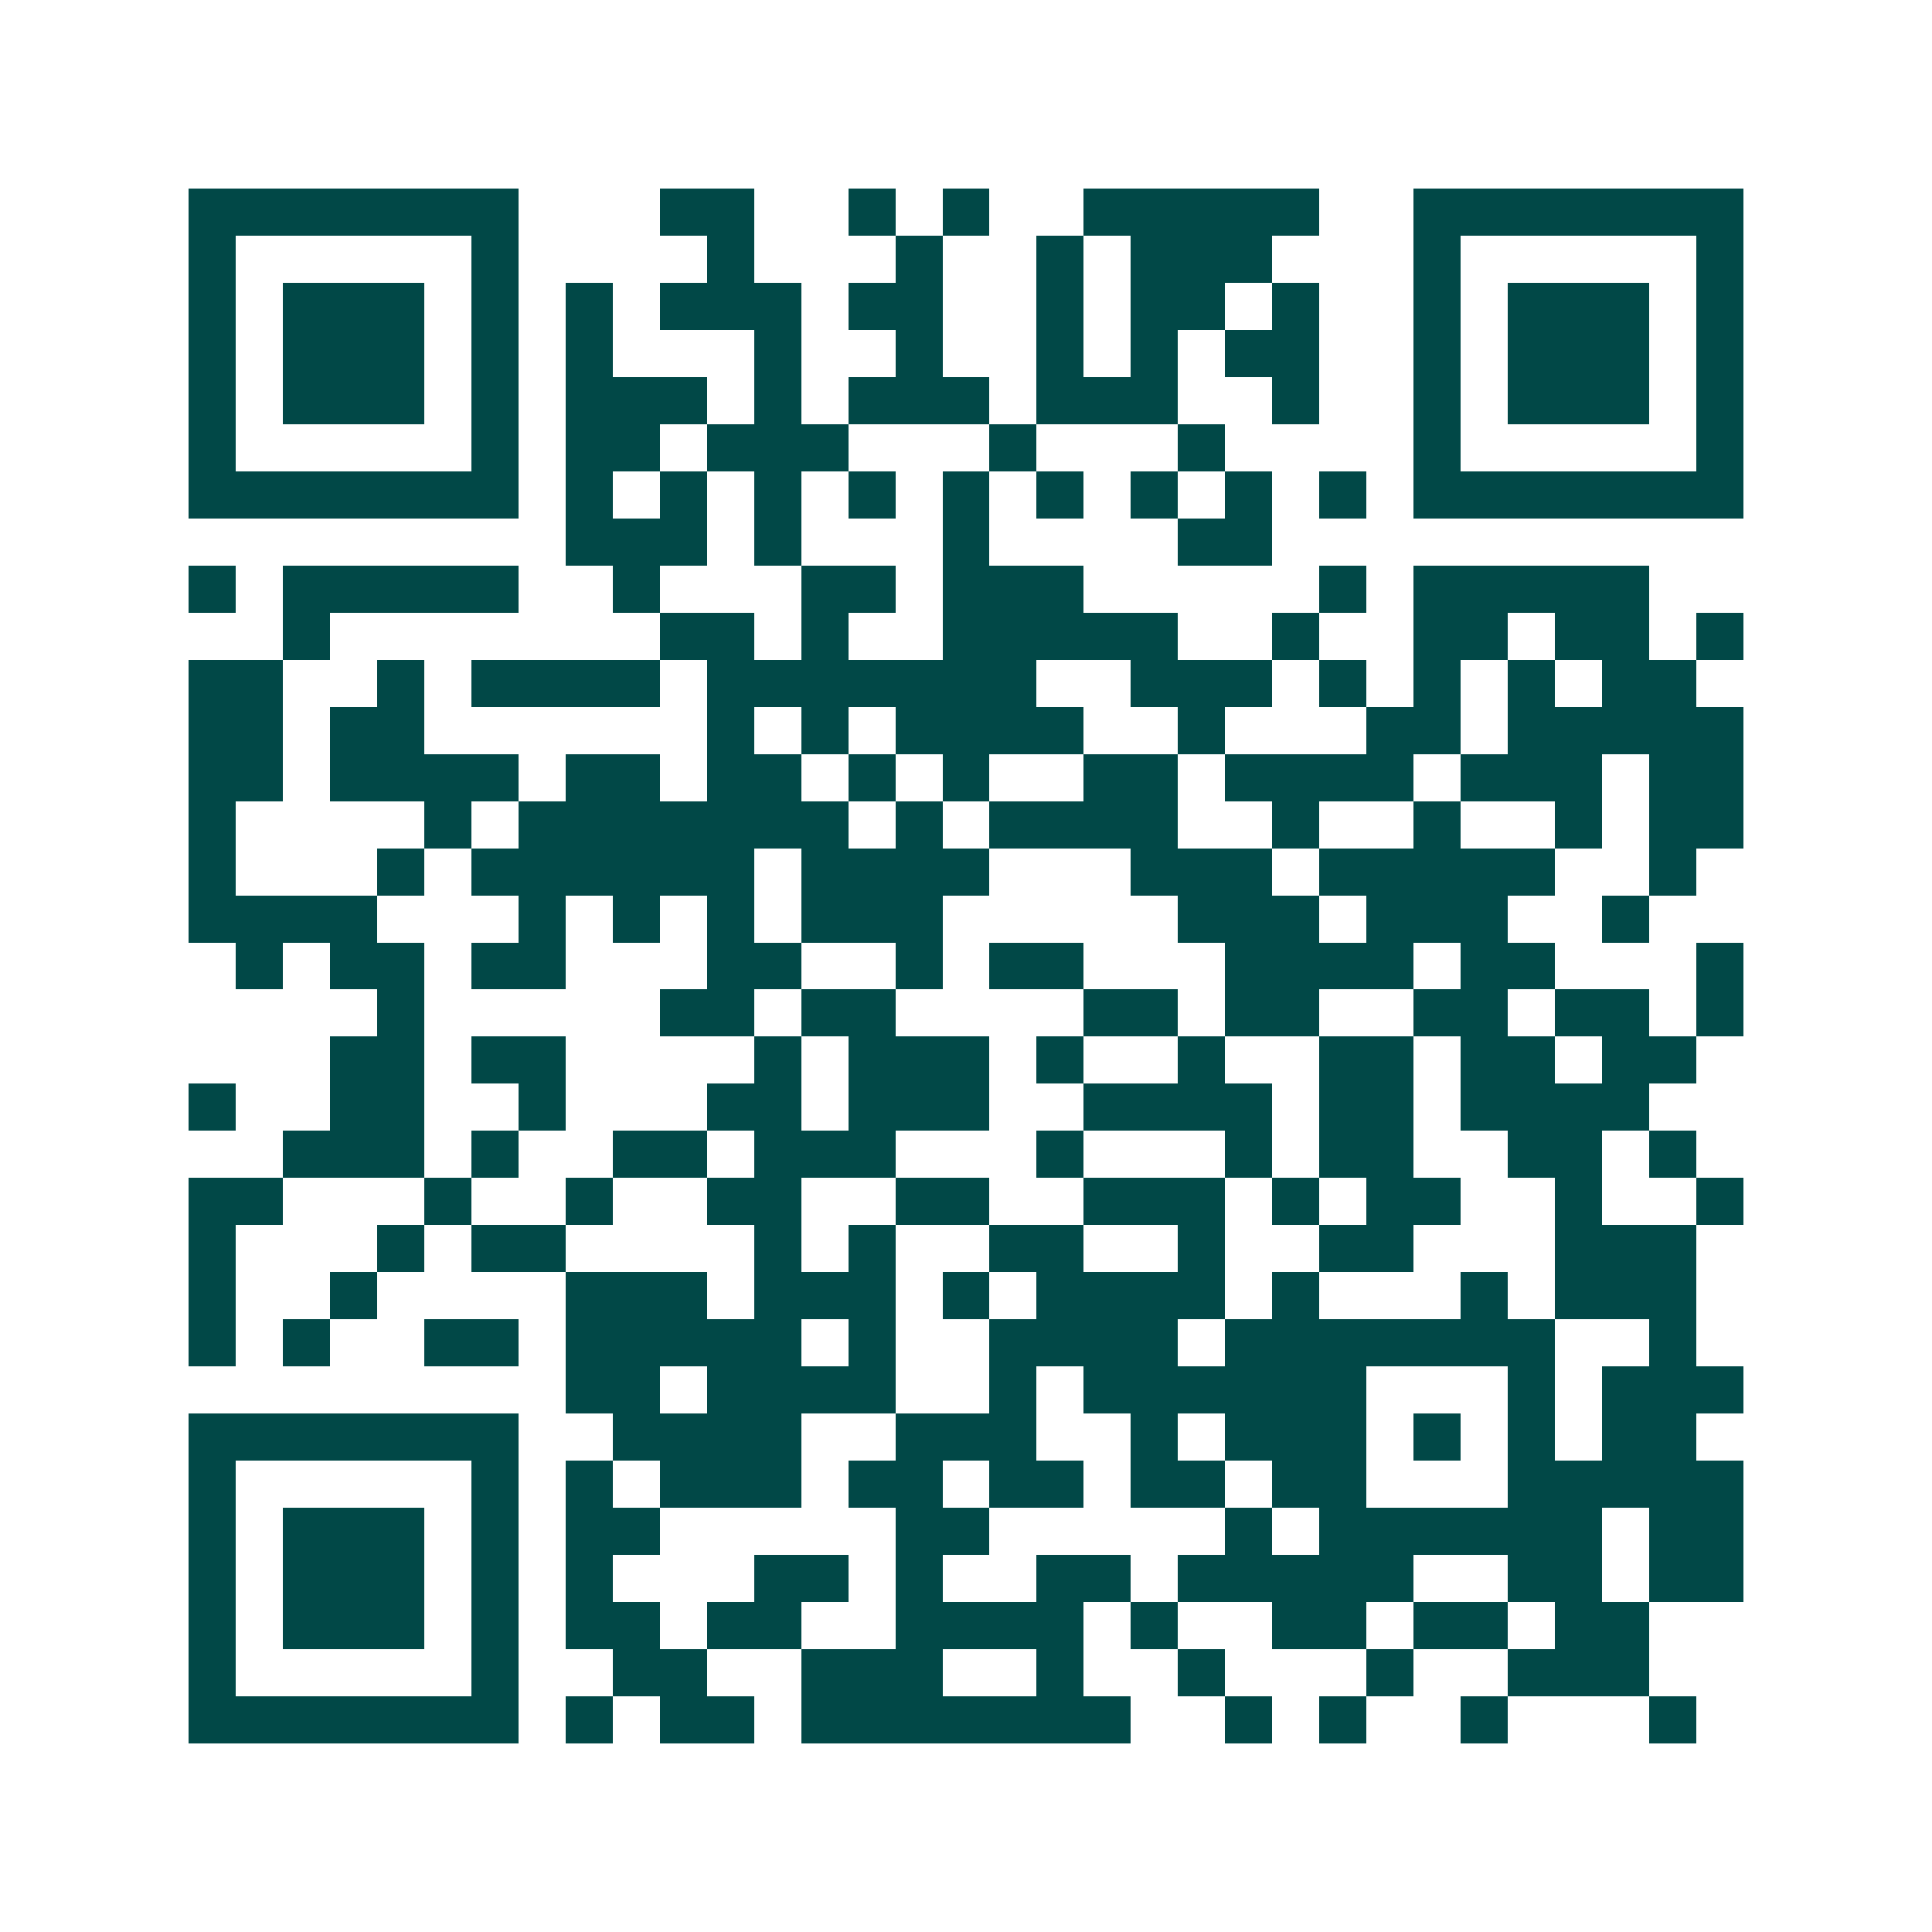 <svg xmlns="http://www.w3.org/2000/svg" width="200" height="200" viewBox="0 0 41 41" shape-rendering="crispEdges"><path fill="#ffffff" d="M0 0h41v41H0z"/><path stroke="#014847" d="M4 4.5h7m3 0h2m2 0h1m1 0h1m2 0h5m2 0h7M4 5.5h1m5 0h1m4 0h1m3 0h1m2 0h1m1 0h3m3 0h1m5 0h1M4 6.5h1m1 0h3m1 0h1m1 0h1m1 0h3m1 0h2m2 0h1m1 0h2m1 0h1m2 0h1m1 0h3m1 0h1M4 7.5h1m1 0h3m1 0h1m1 0h1m3 0h1m2 0h1m2 0h1m1 0h1m1 0h2m2 0h1m1 0h3m1 0h1M4 8.5h1m1 0h3m1 0h1m1 0h3m1 0h1m1 0h3m1 0h3m2 0h1m2 0h1m1 0h3m1 0h1M4 9.5h1m5 0h1m1 0h2m1 0h3m3 0h1m3 0h1m4 0h1m5 0h1M4 10.5h7m1 0h1m1 0h1m1 0h1m1 0h1m1 0h1m1 0h1m1 0h1m1 0h1m1 0h1m1 0h7M12 11.5h3m1 0h1m3 0h1m4 0h2M4 12.5h1m1 0h5m2 0h1m3 0h2m1 0h3m5 0h1m1 0h5M6 13.5h1m7 0h2m1 0h1m2 0h5m2 0h1m2 0h2m1 0h2m1 0h1M4 14.5h2m2 0h1m1 0h4m1 0h7m2 0h3m1 0h1m1 0h1m1 0h1m1 0h2M4 15.5h2m1 0h2m6 0h1m1 0h1m1 0h4m2 0h1m3 0h2m1 0h5M4 16.5h2m1 0h4m1 0h2m1 0h2m1 0h1m1 0h1m2 0h2m1 0h4m1 0h3m1 0h2M4 17.5h1m4 0h1m1 0h7m1 0h1m1 0h4m2 0h1m2 0h1m2 0h1m1 0h2M4 18.5h1m3 0h1m1 0h6m1 0h4m3 0h3m1 0h5m2 0h1M4 19.5h4m3 0h1m1 0h1m1 0h1m1 0h3m5 0h3m1 0h3m2 0h1M5 20.5h1m1 0h2m1 0h2m3 0h2m2 0h1m1 0h2m3 0h4m1 0h2m3 0h1M8 21.5h1m5 0h2m1 0h2m4 0h2m1 0h2m2 0h2m1 0h2m1 0h1M7 22.5h2m1 0h2m4 0h1m1 0h3m1 0h1m2 0h1m2 0h2m1 0h2m1 0h2M4 23.5h1m2 0h2m2 0h1m3 0h2m1 0h3m2 0h4m1 0h2m1 0h4M6 24.5h3m1 0h1m2 0h2m1 0h3m3 0h1m3 0h1m1 0h2m2 0h2m1 0h1M4 25.5h2m3 0h1m2 0h1m2 0h2m2 0h2m2 0h3m1 0h1m1 0h2m2 0h1m2 0h1M4 26.5h1m3 0h1m1 0h2m4 0h1m1 0h1m2 0h2m2 0h1m2 0h2m3 0h3M4 27.5h1m2 0h1m4 0h3m1 0h3m1 0h1m1 0h4m1 0h1m3 0h1m1 0h3M4 28.5h1m1 0h1m2 0h2m1 0h5m1 0h1m2 0h4m1 0h7m2 0h1M12 29.5h2m1 0h4m2 0h1m1 0h6m3 0h1m1 0h3M4 30.5h7m2 0h4m2 0h3m2 0h1m1 0h3m1 0h1m1 0h1m1 0h2M4 31.5h1m5 0h1m1 0h1m1 0h3m1 0h2m1 0h2m1 0h2m1 0h2m3 0h5M4 32.5h1m1 0h3m1 0h1m1 0h2m5 0h2m5 0h1m1 0h6m1 0h2M4 33.5h1m1 0h3m1 0h1m1 0h1m3 0h2m1 0h1m2 0h2m1 0h5m2 0h2m1 0h2M4 34.5h1m1 0h3m1 0h1m1 0h2m1 0h2m2 0h4m1 0h1m2 0h2m1 0h2m1 0h2M4 35.5h1m5 0h1m2 0h2m2 0h3m2 0h1m2 0h1m3 0h1m2 0h3M4 36.5h7m1 0h1m1 0h2m1 0h7m2 0h1m1 0h1m2 0h1m3 0h1"/></svg>

